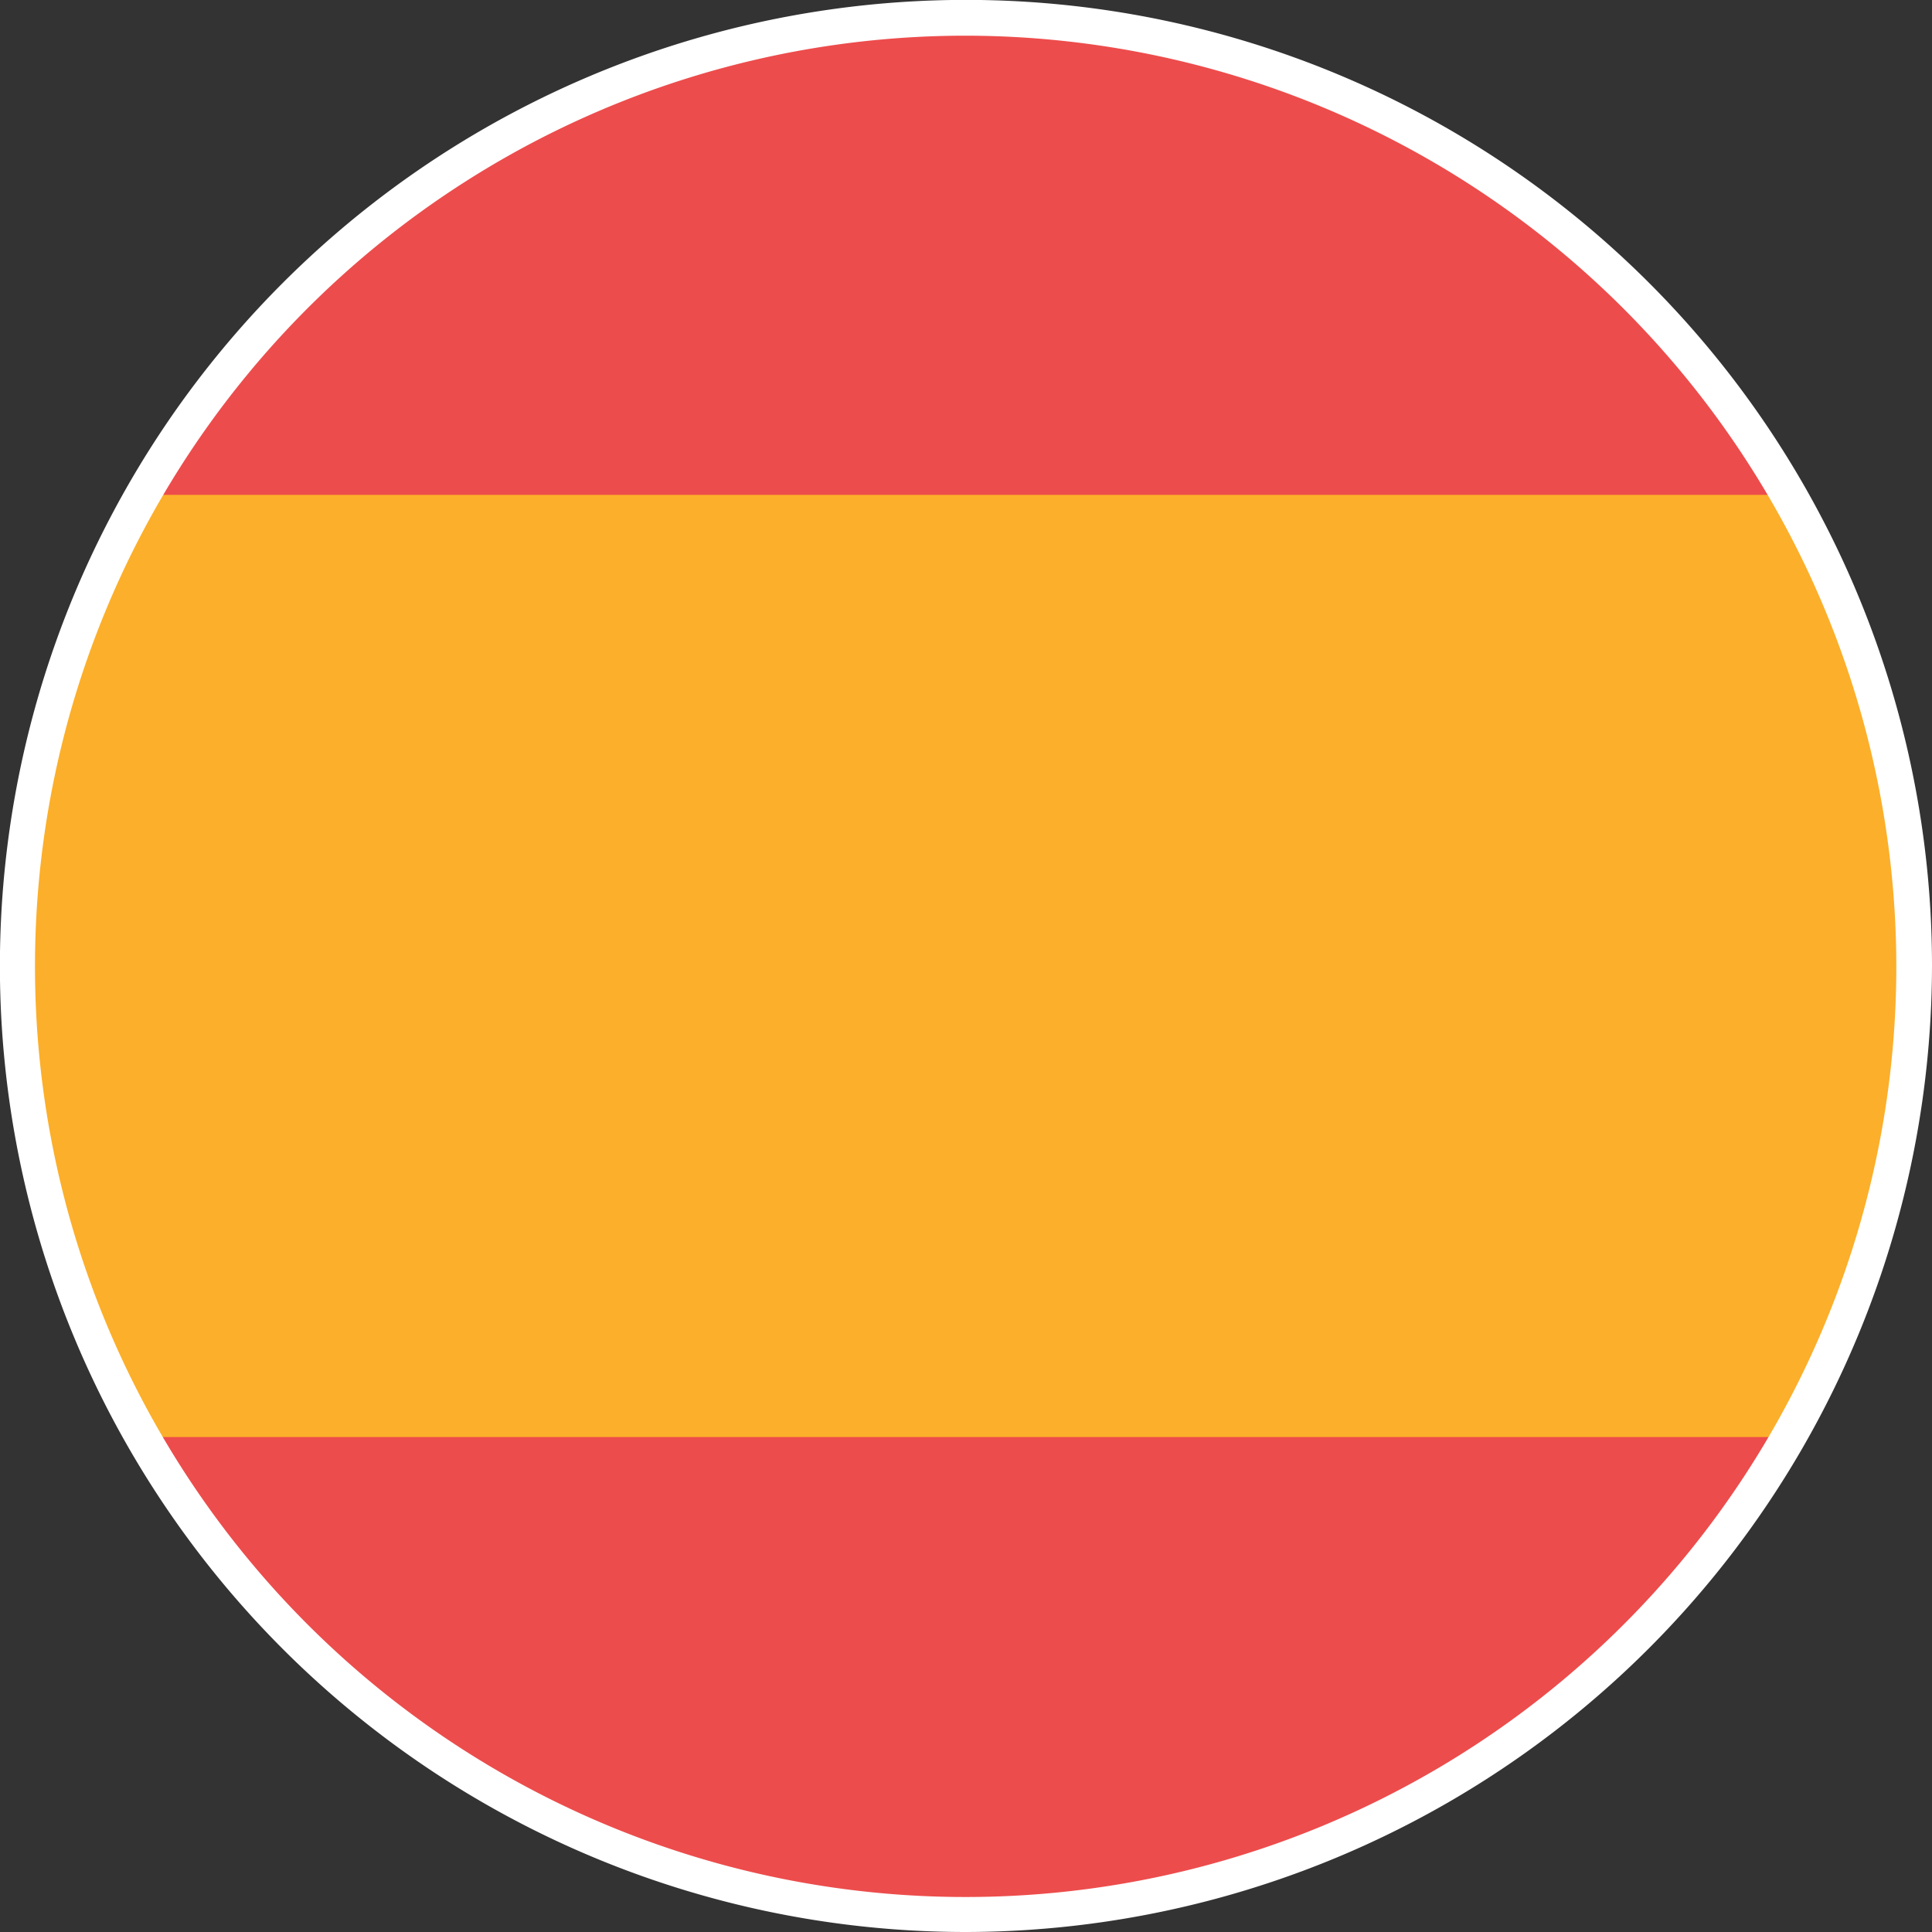 <svg id="Gruppe_1971" data-name="Gruppe 1971" xmlns="http://www.w3.org/2000/svg" xmlns:xlink="http://www.w3.org/1999/xlink" width="19.493" height="19.493" viewBox="0 0 19.493 19.493">
  <rect x="0" y="0" width="19.493" height="19.493" fill="#333333" stroke="none"/>
  <defs>
    <clipPath id="clip-path">
      <path id="Pfad_2393" data-name="Pfad 2393" d="M26.944,42.545a9.566,9.566,0,1,1-9.566-9.566A9.564,9.564,0,0,1,26.944,42.545Z" transform="translate(-7.811 -32.979)" fill="none"/>
    </clipPath>
  </defs>
  <g id="Gruppe_1961" data-name="Gruppe 1961" transform="translate(0.18 0.18)">
    <g id="Gruppe_1960" data-name="Gruppe 1960" clip-path="url(#clip-path)">
      <g id="Gruppe_1959" data-name="Gruppe 1959" transform="translate(-4.032 0.059)">
        <g id="Gruppe_1352" data-name="Gruppe 1352">
          <rect id="Rechteck_1944" data-name="Rechteck 1944" width="28.516" height="19.014" fill="#ed4c4c"/>
        </g>
        <g id="Gruppe_1358" data-name="Gruppe 1358" transform="translate(0 4.754)">
          <g id="Gruppe_1353" data-name="Gruppe 1353" transform="translate(9.059 8.297)">
            <path id="Pfad_1557" data-name="Pfad 1557" d="M8.448,34.6l-.043-.043L8.4,34.518l.026-.009a.458.458,0,0,1,.189.017l.051.017.069.043.043.043h.009v.026l-.043.009H8.6l-.12-.043Z" transform="translate(-8.397 -34.501)" fill="#008820"/>
            <path id="Pfad_1558" data-name="Pfad 1558" d="M8.672,34.679,8.6,34.67l-.12-.043-.009-.009L8.44,34.6l-.034-.043L8.4,34.516h.017l.026-.009h.043l.129.017.051.026.069.043.026.017.009.017.026.017v.017l-.043.009H8.74l-.069.009Zm-.189-.163h-.06l-.017.009.009.034.034.034.026.026h.009l.12.043.069.009h.077l.034-.009v-.017l-.009-.009-.026-.017-.026-.026-.069-.034-.043-.026Z" transform="translate(-8.397 -34.507)"/>
          </g>
          <g id="Gruppe_1354" data-name="Gruppe 1354" transform="translate(9.583 8.305)">
            <path id="Pfad_1559" data-name="Pfad 1559" d="M8.509,34.586l-.034.034-.017.034.034.017a.7.7,0,0,0,.189-.017l.043-.026.069-.043.051-.034.009-.009v-.026L8.8,34.509H8.672l-.12.051Z" transform="translate(-8.458 -34.5)" fill="#008820"/>
            <path id="Pfad_1560" data-name="Pfad 1560" d="M8.545,34.68H8.459v-.043l.043-.051.034-.017v-.009l.129-.043.069-.009.069.009h.034l.017.026-.017.017-.026.017-.017.026-.069.043-.051.017Zm.189-.163-.069.009-.12.043-.009.009-.034.017-.034.043-.009.026.026.009h.06l.129-.017.043-.017.069-.043.026-.017.017-.017.017-.009v-.017l-.034-.009H8.794l-.06-.009Z" transform="translate(-8.45 -34.508)"/>
          </g>
          <g id="Gruppe_1355" data-name="Gruppe 1355" transform="translate(9.488 8.322)">
            <rect id="Rechteck_1945" data-name="Rechteck 1945" width="0.044" height="0.198" transform="translate(0.004 0.004)" fill="#008820"/>
            <path id="Pfad_1561" data-name="Pfad 1561" d="M8.5,34.716H8.447V34.51H8.5Zm-.043-.009H8.49v-.189H8.456Z" transform="translate(-8.447 -34.51)"/>
          </g>
          <g id="Gruppe_1356" data-name="Gruppe 1356" transform="translate(9.325 7.928)">
            <path id="Pfad_1562" data-name="Pfad 1562" d="M8.511,34.558l-.026.026a.179.179,0,0,0,.017.275c.094.051.24.043.275-.077l.009-.086-.026-.06-.043-.051-.009-.009V34.49l-.043.017-.017.009-.017-.026-.017-.026-.034.026-.009.017-.009.017-.026-.017-.026-.017-.009.017.009.051Z" transform="translate(-8.425 -34.464)" fill="#ffd900"/>
            <path id="Pfad_1563" data-name="Pfad 1563" d="M8.625,34.893h0l-.12-.034a.184.184,0,0,1-.077-.129.189.189,0,0,1,.051-.146l.009-.009.017-.017h0v-.051h0V34.49h.009l.026.017h.009l.017.009v-.009h0l.017-.017.026-.026h0l.026.017h0v.009l.017.026.017-.009.043-.017H8.72v.043h0l-.009.026v.017H8.72v.009l.017.017.026.034.026.051-.009.094A.15.15,0,0,1,8.625,34.893ZM8.514,34.5H8.505v.009h0v.009l.009.034v.017l-.009.009-.017.009a.2.2,0,0,0-.051.137.161.161,0,0,0,.069.129l.12.034h0a.134.134,0,0,0,.146-.1L8.78,34.7l-.017-.06L8.737,34.6l-.017-.017H8.711L8.7,34.576v-.009l.009-.034h0V34.49l-.043.026-.009.009-.009-.009v.009h0l-.026-.034h0l-.009-.026-.034.034-.009.009v.009l-.009.009h0l-.026-.009v-.009L8.514,34.5Z" transform="translate(-8.428 -34.464)"/>
          </g>
          <g id="Gruppe_1357" data-name="Gruppe 1357" transform="translate(9.463 8.065)">
            <path id="Pfad_1564" data-name="Pfad 1564" d="M8.539,34.557l-.017-.043L8.5,34.489l-.017-.009-.009.026-.009.026-.017.06.009.051.026.043.034-.026A.155.155,0,0,0,8.539,34.557Z" transform="translate(-8.436 -34.48)" fill="#f10922"/>
            <path id="Pfad_1565" data-name="Pfad 1565" d="M8.5,34.686H8.487l-.026-.034v-.009l-.017-.051.026-.06v-.009l.009-.017h0v-.017l.009-.009H8.5l.026.034.017.034a.13.13,0,0,1-.026.112v.009Zm-.009-.2h0v.017h0l-.009.026H8.47l-.017.06.017.051v.009l.017.026.009.009.017-.017V34.66a.119.119,0,0,0,.026-.1l-.017-.043L8.5,34.489Z" transform="translate(-8.444 -34.48)"/>
          </g>
          <rect id="Rechteck_1946" data-name="Rechteck 1946" width="28.516" height="9.506" fill="#fcaf2a"/>
        </g>
      </g>
    </g>
  </g>
  <g id="Gruppe_1962" data-name="Gruppe 1962">
    <path id="Pfad_2394" data-name="Pfad 2394" d="M17.537,52.451A9.747,9.747,0,1,1,27.283,42.7,9.762,9.762,0,0,1,17.537,52.451Zm0-19.133A9.39,9.39,0,1,0,26.923,42.7,9.4,9.4,0,0,0,17.537,33.318Z" transform="translate(-7.79 -32.958)" fill="#fff"/>
  </g>
</svg>
